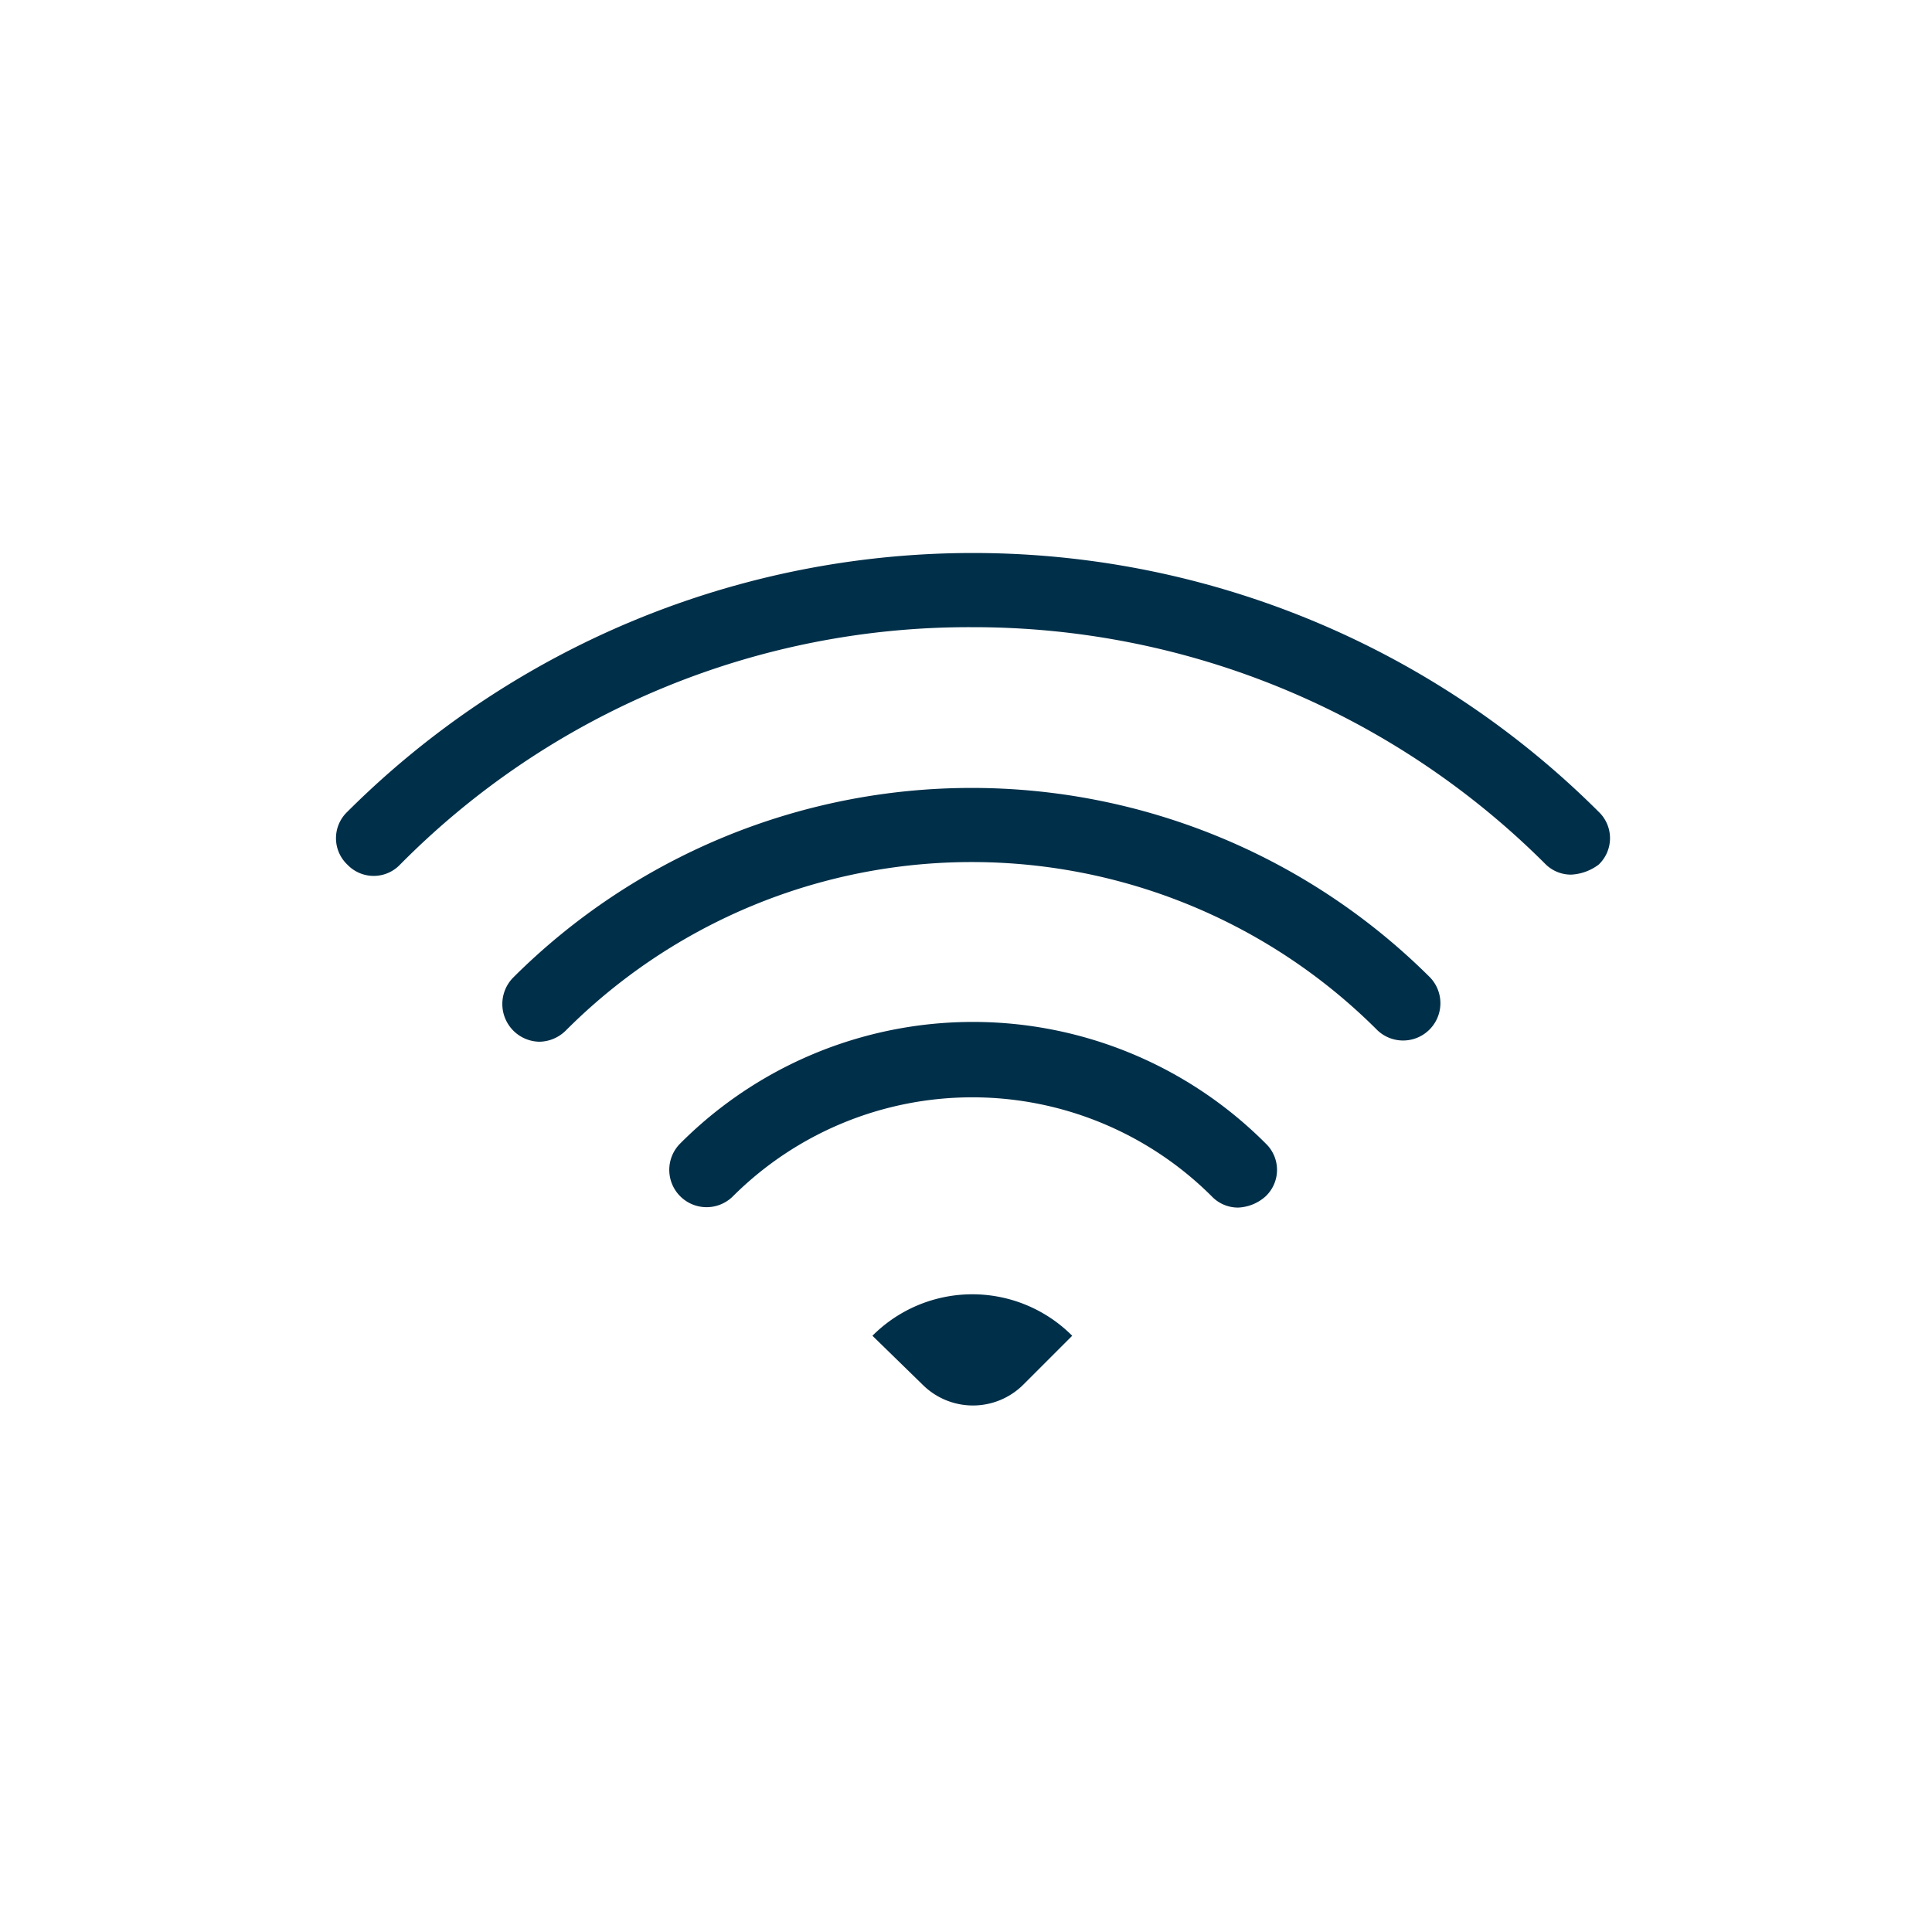 <?xml version="1.0" encoding="UTF-8"?> <svg xmlns="http://www.w3.org/2000/svg" xmlns:xlink="http://www.w3.org/1999/xlink" width="138" height="138" viewBox="0 0 138 138"><defs><clipPath id="clip-path"><rect id="Rectangle_3325" data-name="Rectangle 3325" width="91" height="60.891" fill="#002f49"></rect></clipPath><clipPath id="clip-Wifi"><rect width="138" height="138"></rect></clipPath></defs><g id="Wifi" clip-path="url(#clip-Wifi)"><g id="Wifi-2" data-name="Wifi" transform="translate(24 39.499)"><g id="Group_543" data-name="Group 543" clip-path="url(#clip-path)"><path id="Path_52738" data-name="Path 52738" d="M88.218,22.974a2.584,2.584,0,0,1-1.885-.808A57.791,57.791,0,0,0,45.41,5.3,57.141,57.141,0,0,0,4.577,22.257a2.6,2.6,0,0,1-3.769,0,2.6,2.6,0,0,1,0-3.769,63.264,63.264,0,0,1,89.384,0,2.6,2.6,0,0,1,0,3.769,3.556,3.556,0,0,1-1.974.718Z" transform="translate(0)" fill="#002f49"></path><path id="Path_52739" data-name="Path 52739" d="M142.337,216.008a2.693,2.693,0,0,1-1.885-4.577,46.365,46.365,0,0,1,65.513,0A2.665,2.665,0,0,1,202.2,215.2a40.949,40.949,0,0,0-57.975,0,2.737,2.737,0,0,1-1.884.808Z" transform="translate(-127.802 -181.098)" fill="#002f49"></path><path id="Path_52740" data-name="Path 52740" d="M321.034,408.227a2.584,2.584,0,0,1-1.885-.808,24.213,24.213,0,0,0-34.193,0,2.665,2.665,0,0,1-3.769-3.769,29.52,29.52,0,0,1,41.821,0,2.6,2.6,0,0,1,0,3.769,3.123,3.123,0,0,1-1.974.808Z" transform="translate(-256.601 -361.471)" fill="#002f49"></path><path id="Path_52741" data-name="Path 52741" d="M451.812,627.3a10.074,10.074,0,0,1,14.269,0l-3.5,3.5a5.092,5.092,0,0,1-7.18,0Z" transform="translate(-413.495 -571.388)" fill="#002f49"></path></g></g></g></svg> 
